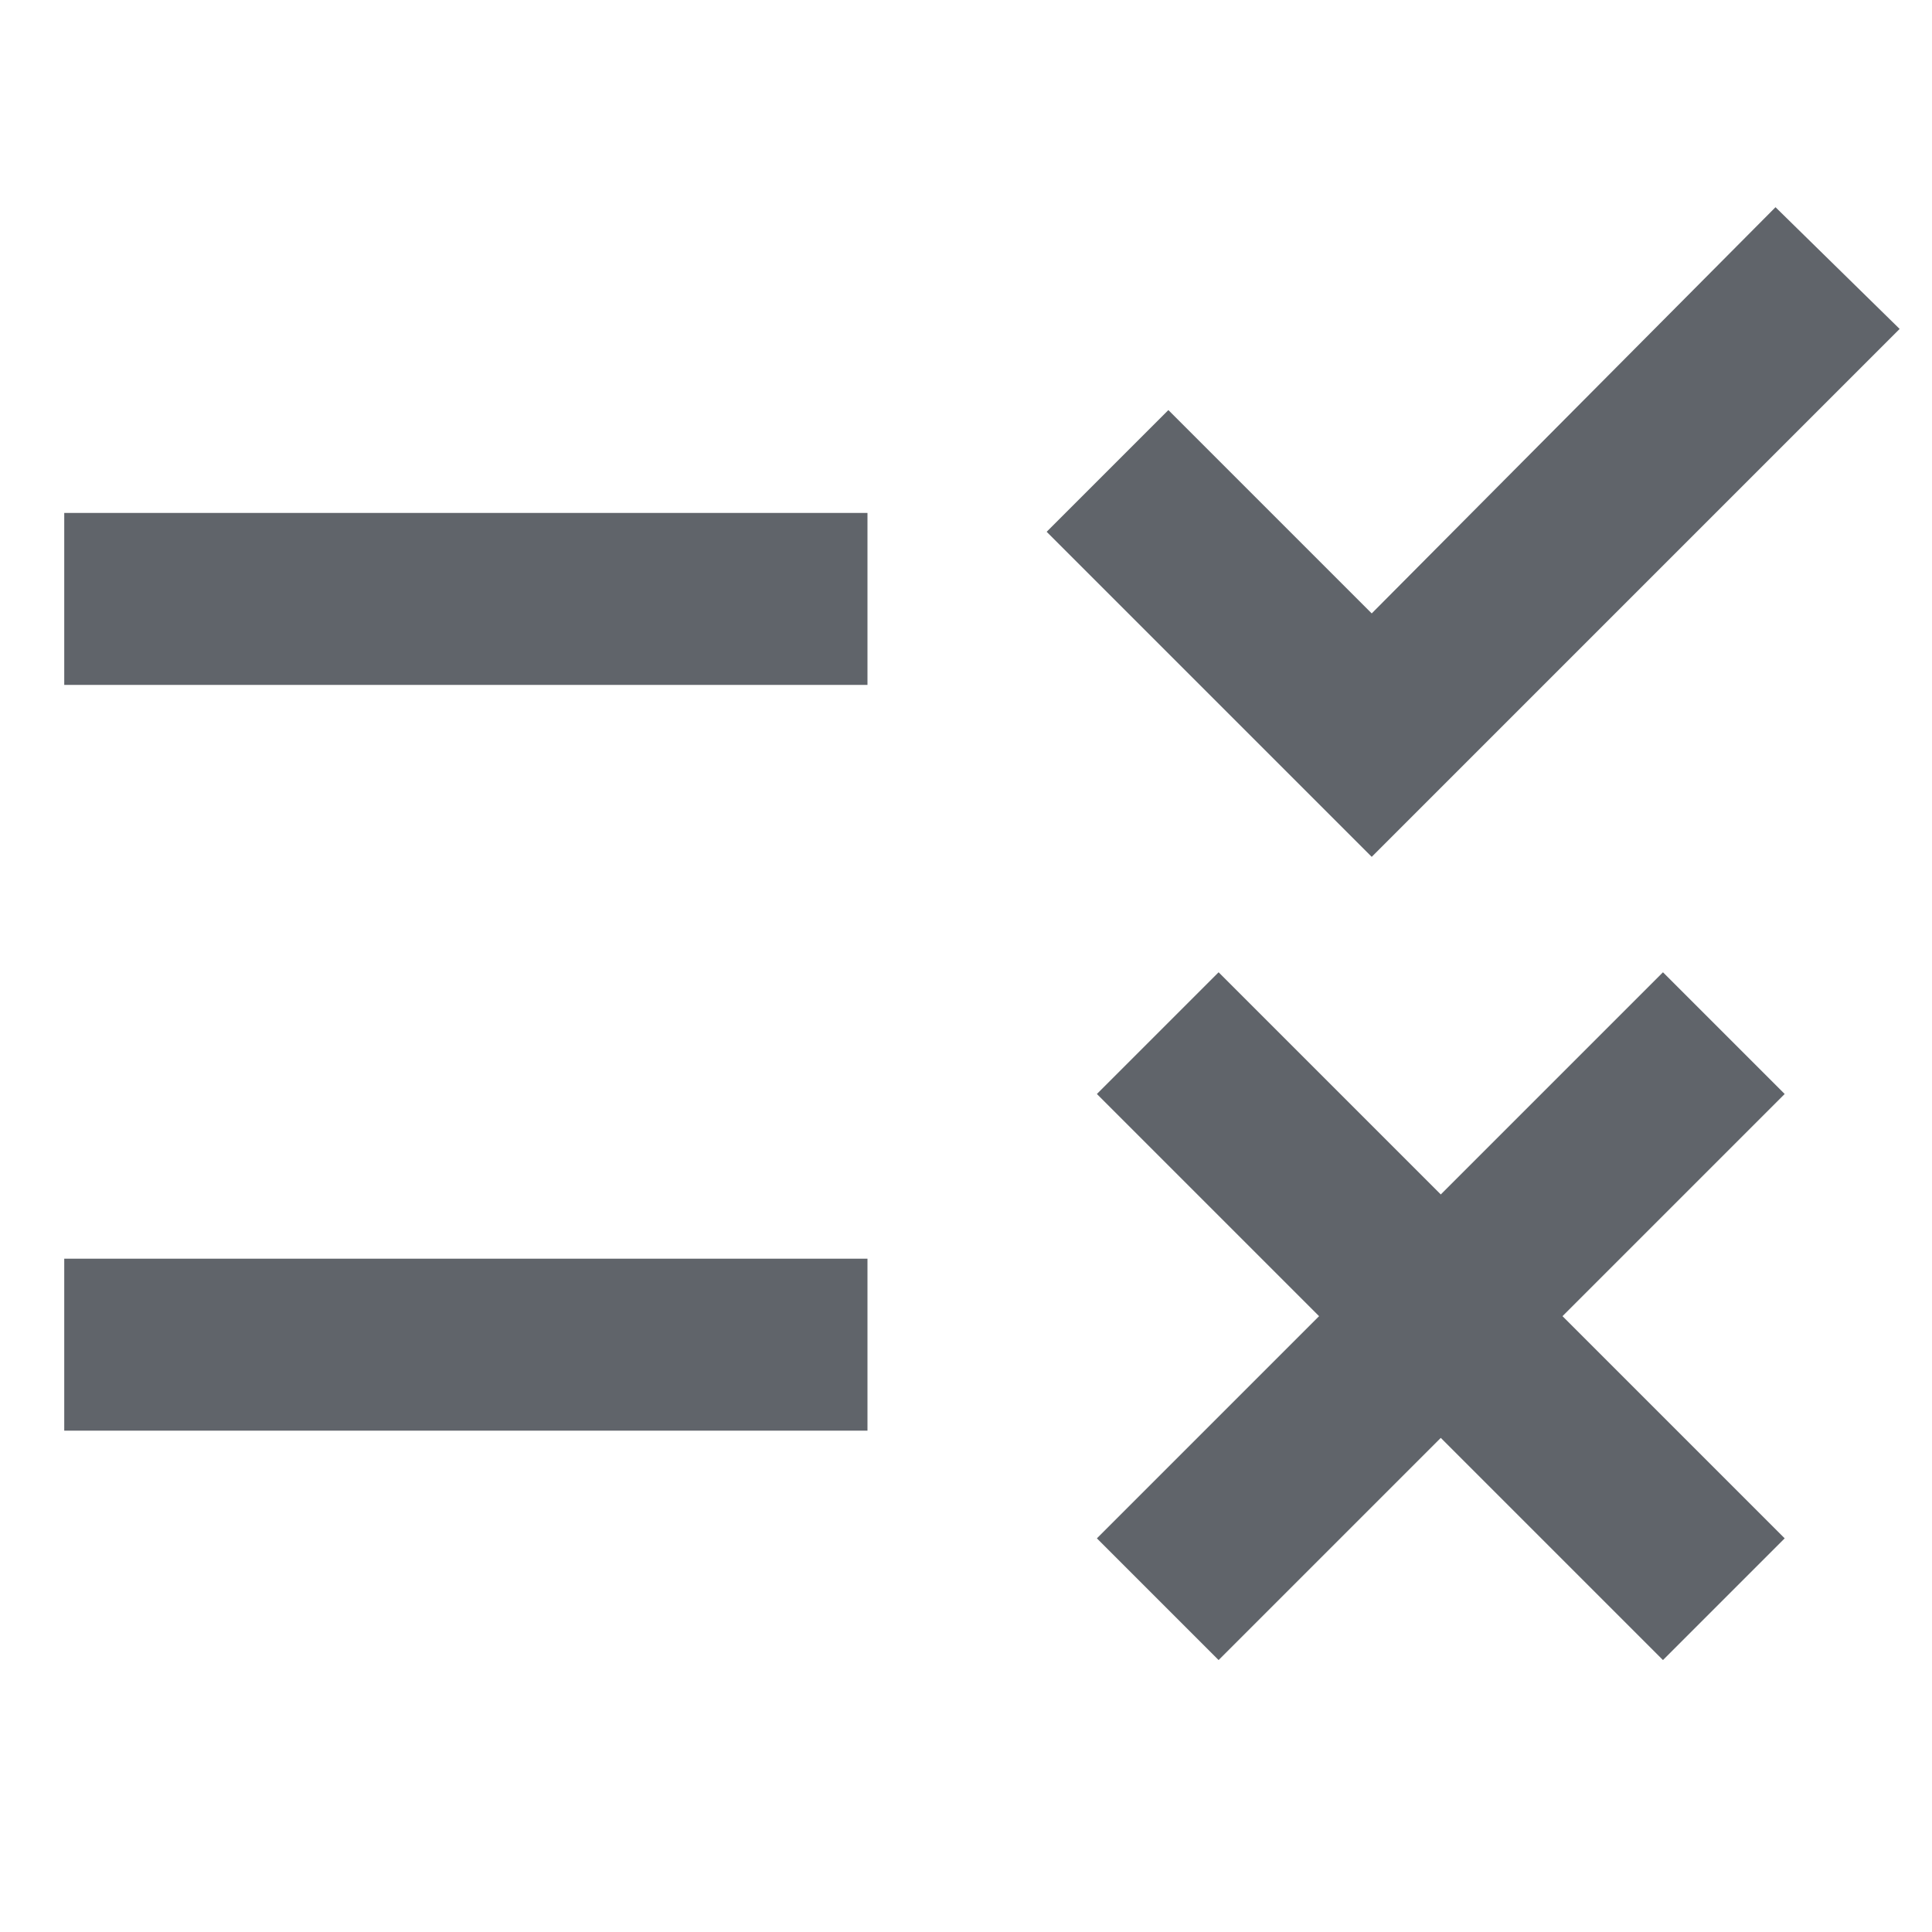 <?xml version="1.0" encoding="UTF-8"?>
<svg id="Laag_1" xmlns="http://www.w3.org/2000/svg" version="1.1" viewBox="0 0 40 40">
  <!-- Generator: Adobe Illustrator 29.2.1, SVG Export Plug-In . SVG Version: 2.1.0 Build 116)  -->
  <defs>
    <style>
      .st0 {
        fill: #60646a;
      }
    </style>
  </defs>
  <path class="st0" d="M25.23,34.37l-2.52-2.52,4.6-4.6-4.6-4.6,2.52-2.52,4.6,4.6,4.6-4.6,2.52,2.52-4.6,4.6,4.6,4.6-2.52,2.52-4.6-4.6-4.6,4.6ZM28.4,17.74l-6.73-6.73,2.52-2.52,4.21,4.21,8.36-8.41,2.57,2.52-10.94,10.94ZM1.33,29.62v-3.56h16.63v3.56H1.33ZM1.33,14.18v-3.56h16.63v3.56H1.33Z"/>
</svg>